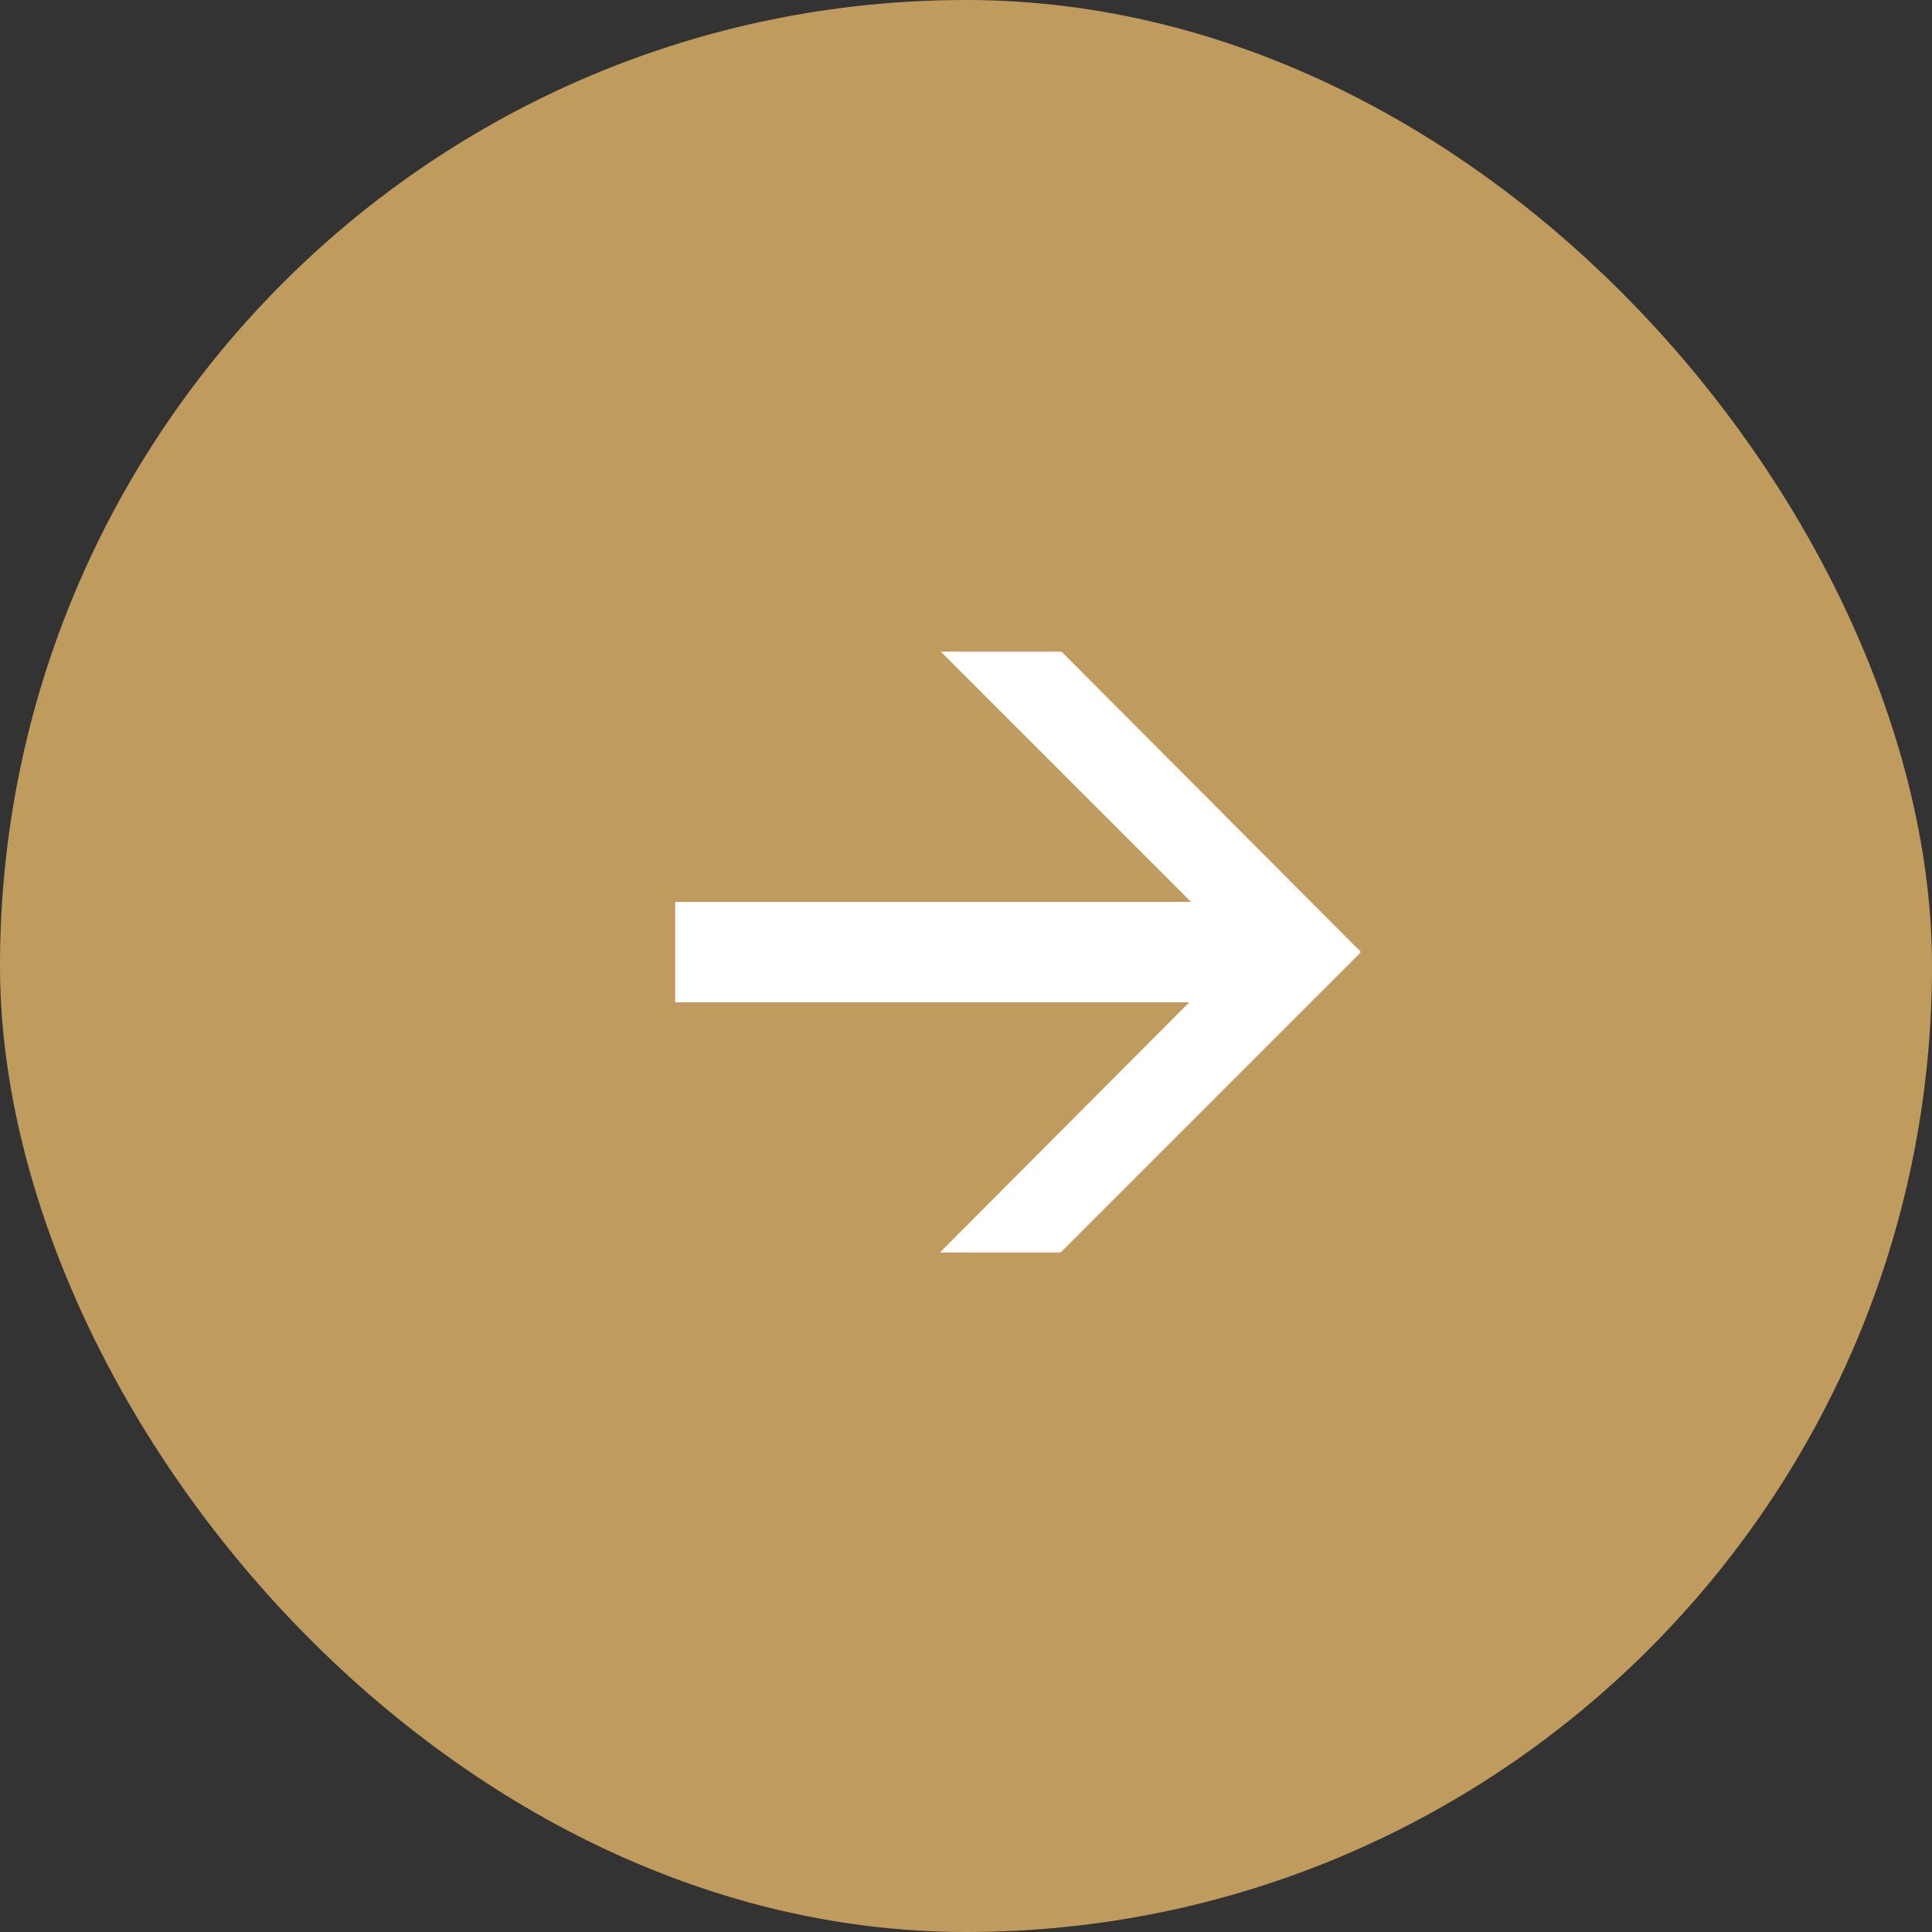 <svg width="30" height="30" viewBox="0 0 30 30" fill="none" xmlns="http://www.w3.org/2000/svg">
<rect x="0" y="0" width="30" height="30" fill="#333333" stroke="none"/>
<rect width="30" height="30" rx="15" fill="#C09B5E"/>
<g clip-path="url(#clip0_299_1028)">
<path d="M14.594 19.449L19.259 14.769L14.609 10.119H16.484L21.134 14.784L16.469 19.449H14.594ZM10.484 14.004H20.219V15.564H10.484V14.004Z" fill="white"/>
</g>
<defs>
<clipPath id="clip0_299_1028">
<rect width="11.25" height="10" fill="white" transform="translate(9.875 10)"/>
</clipPath>
</defs>
</svg>
